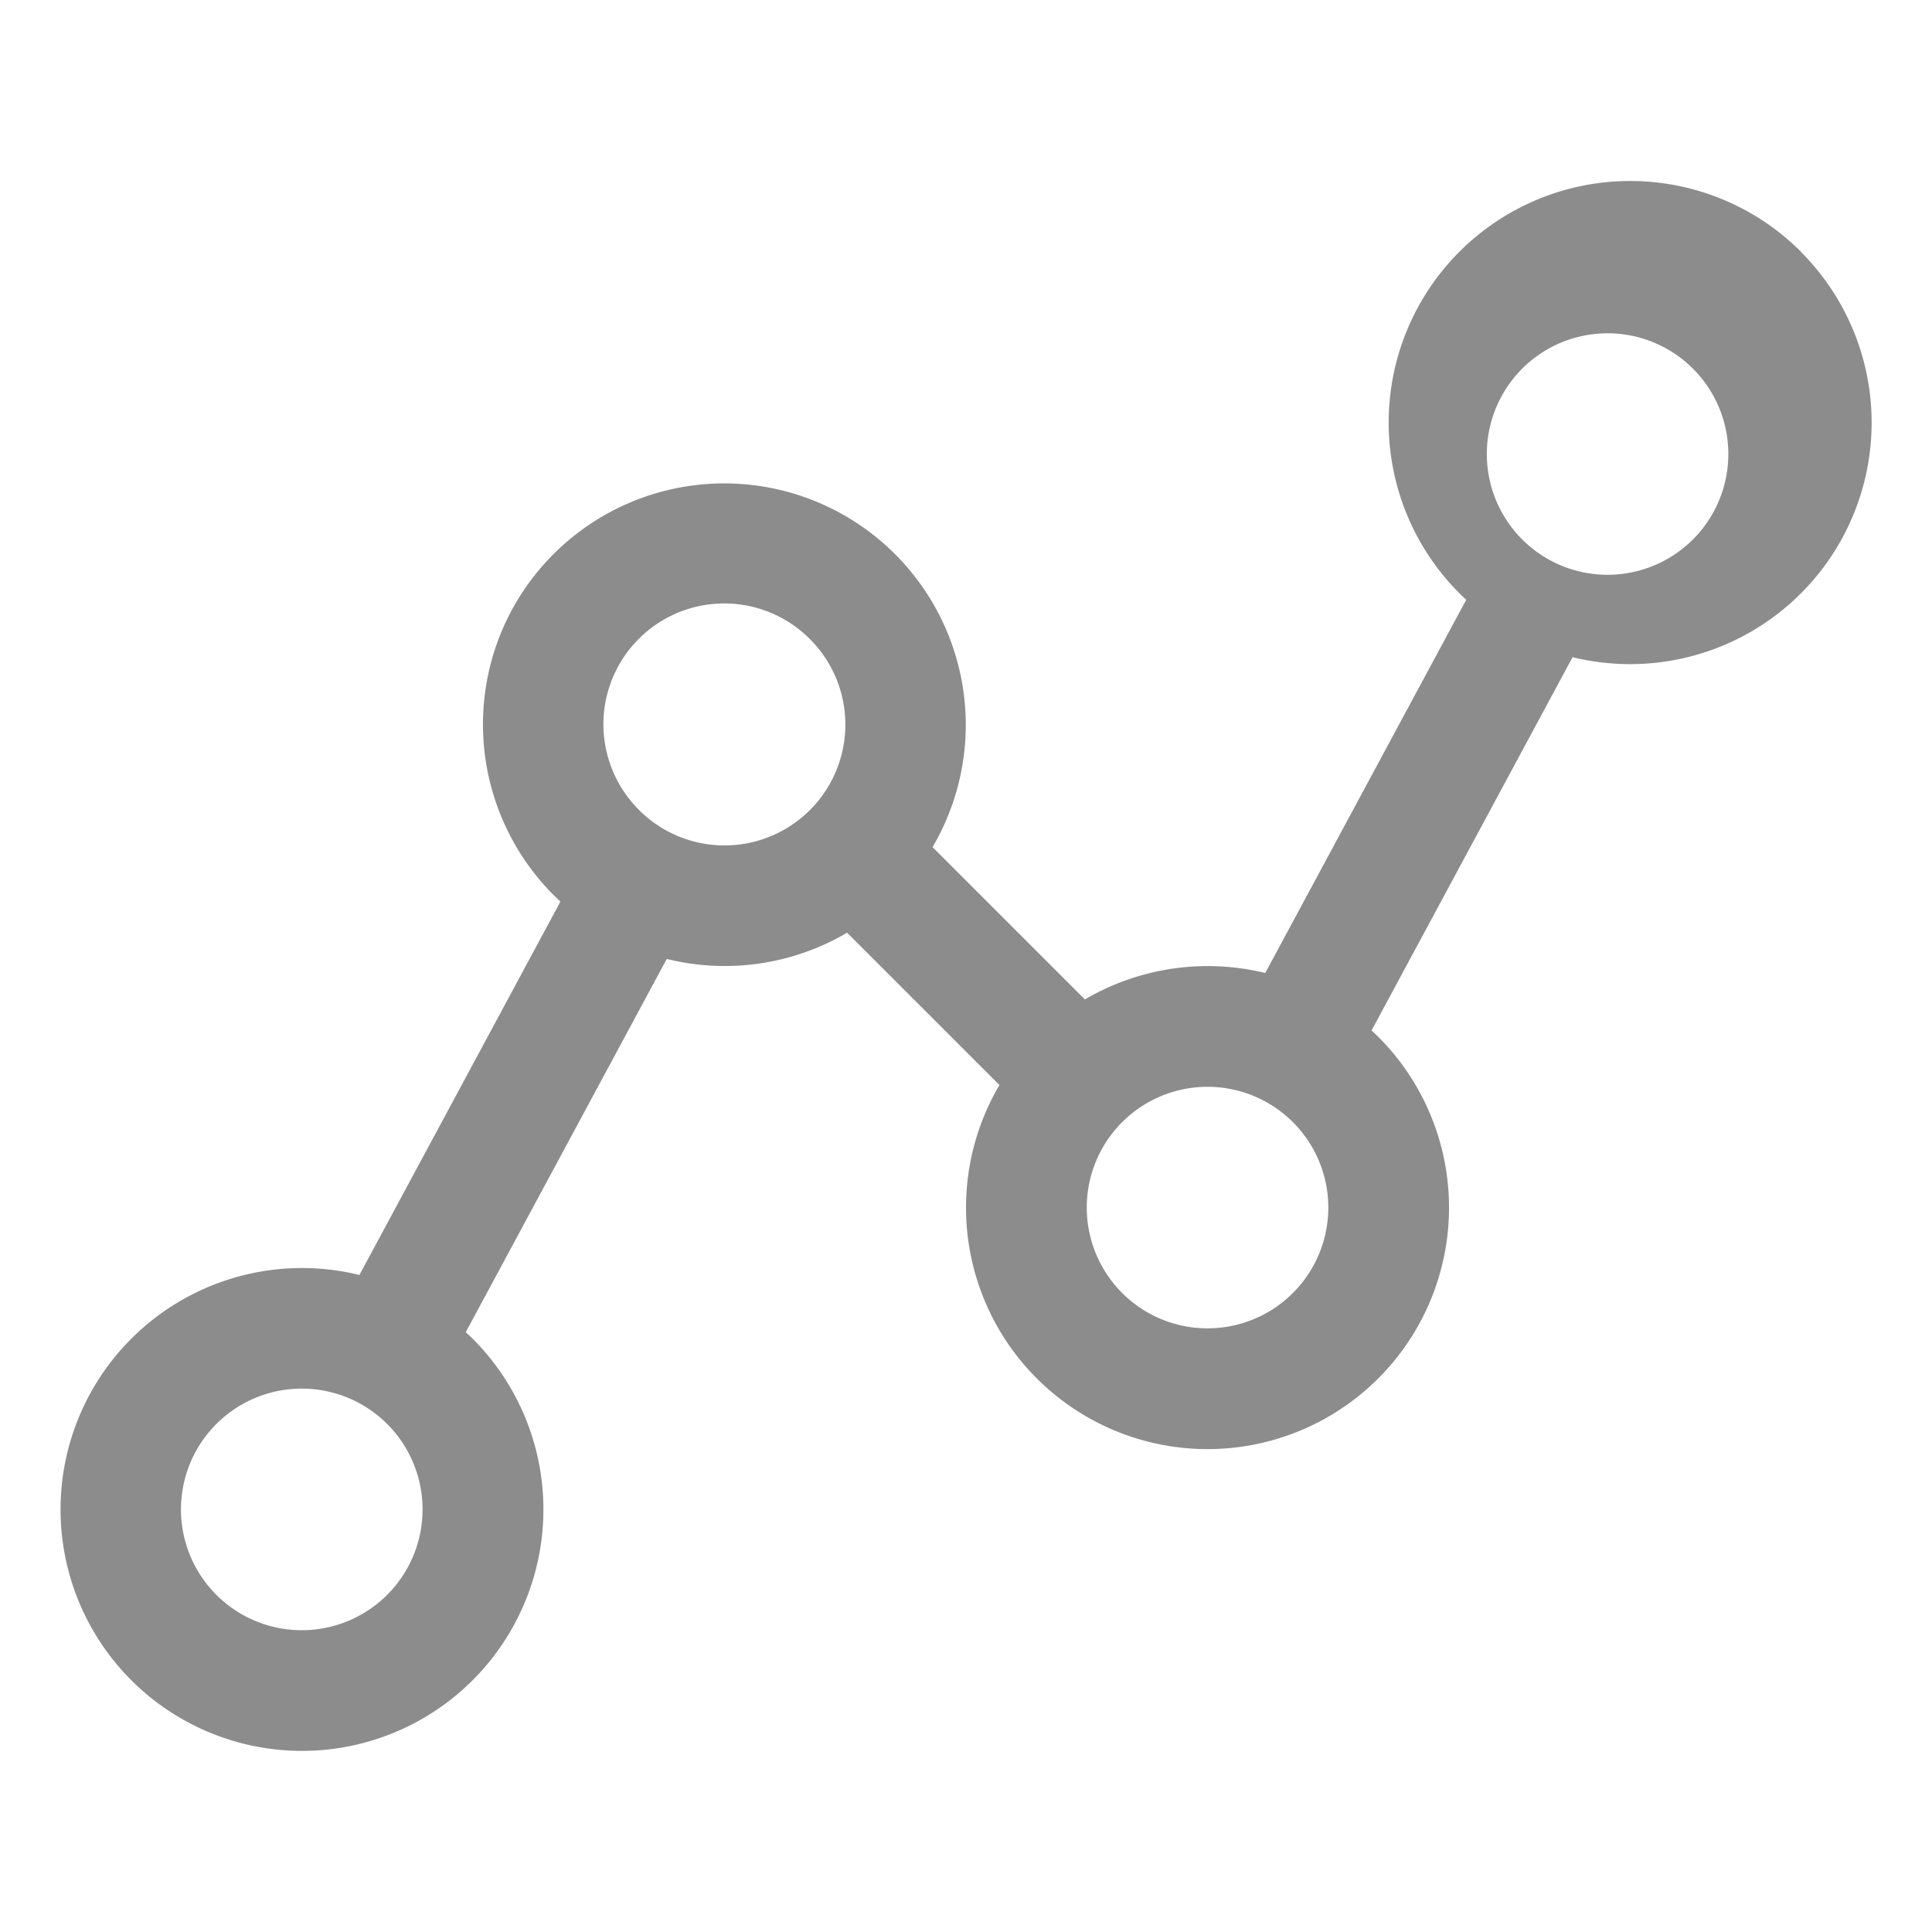 <svg xmlns="http://www.w3.org/2000/svg" width="26" height="26" fill="none"><path fill="#8C8C8C" d="M24.237 3.388a3.25 3.25 0 1 0-4.597 4.596c.03.03.061.058.092.087l-2.705 5.023a3.27 3.27 0 0 0-2.427.356l-2.05-2.05a3.25 3.25 0 1 0-5.803-2.895 3.25 3.25 0 0 0 .705 3.542l.09.086-2.705 5.025a3.249 3.249 0 1 0 1.523.857c-.03-.03-.061-.058-.092-.087l2.705-5.023a3.25 3.25 0 0 0 2.427-.353l2.05 2.05a3.25 3.25 0 1 0 5.098-.649l-.09-.086 2.705-5.023a3.25 3.25 0 0 0 3.073-5.454v-.002ZM5.21 21.463a1.625 1.625 0 1 1-2.298-2.3 1.625 1.625 0 0 1 2.298 2.3ZM8.6 10.9a1.626 1.626 0 1 1 2.3-2.299 1.626 1.626 0 0 1-2.3 2.3Zm8.8 6.5a1.625 1.625 0 1 1-2.299-2.298A1.625 1.625 0 0 1 17.4 17.4Zm5.687-10.562a1.625 1.625 0 1 1 .001-.002v.002Z"/></svg>